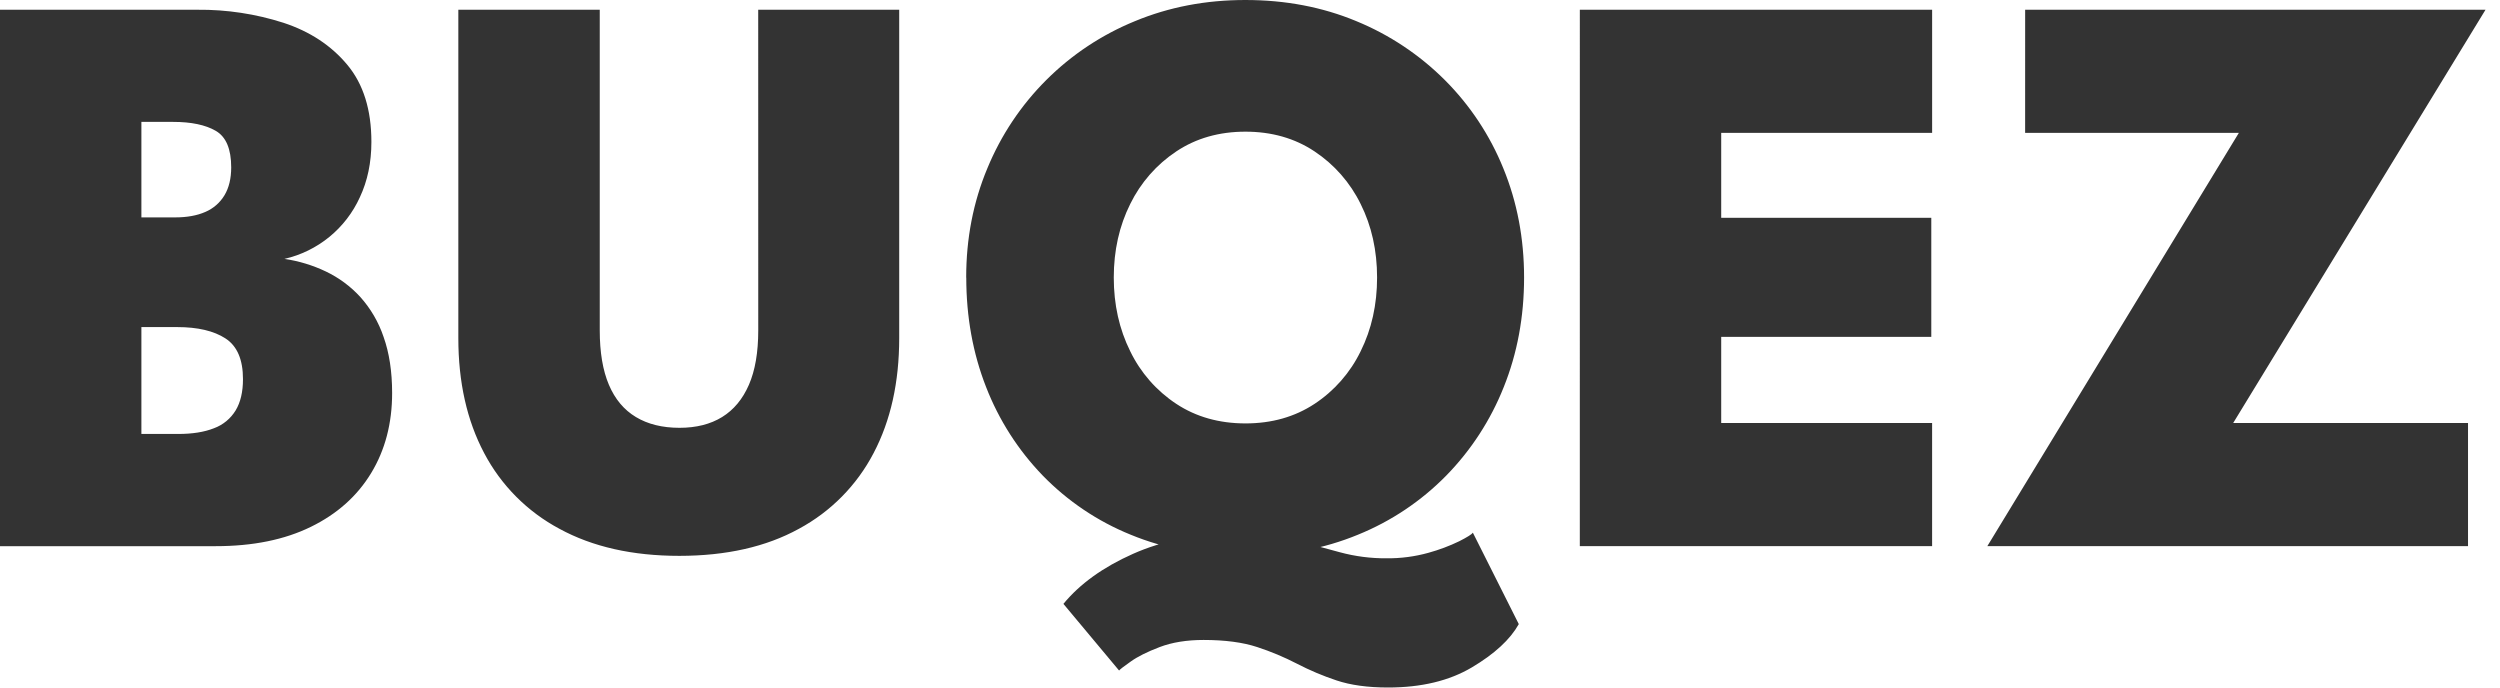 <?xml version="1.0" encoding="UTF-8"?>
<svg xmlns="http://www.w3.org/2000/svg" width="120" height="33" viewBox="0 0 120 33" fill="none">
  <path id="logo" d="M0 0.468H9.479C10.879 0.455 12.271 0.666 13.604 1.093C14.872 1.509 15.893 2.18 16.666 3.105C17.44 4.03 17.827 5.265 17.827 6.811C17.827 7.799 17.642 8.686 17.271 9.473C16.936 10.21 16.435 10.86 15.808 11.373C15.18 11.885 14.443 12.246 13.654 12.427C14.344 12.528 15.014 12.732 15.643 13.032C16.265 13.33 16.825 13.743 17.291 14.251C17.791 14.809 18.173 15.462 18.412 16.172C18.685 16.939 18.822 17.837 18.822 18.863C18.822 20.32 18.487 21.601 17.816 22.706C17.146 23.812 16.181 24.672 14.924 25.287C13.662 25.906 12.14 26.216 10.358 26.216H0V0.468ZM6.787 10.435H8.406C8.978 10.435 9.463 10.347 9.86 10.171C10.242 10.008 10.562 9.728 10.776 9.371C10.99 9.014 11.097 8.568 11.098 8.035C11.098 7.151 10.851 6.566 10.356 6.28C9.862 5.993 9.18 5.851 8.309 5.851H6.787V10.435ZM6.787 20.83H8.563C9.238 20.83 9.807 20.739 10.269 20.556C10.704 20.397 11.071 20.094 11.312 19.698C11.546 19.308 11.663 18.808 11.663 18.197C11.663 17.261 11.384 16.61 10.825 16.246C10.265 15.882 9.492 15.7 8.503 15.7H6.787V20.83ZM36.394 0.467H43.162V16.227C43.162 18.347 42.753 20.187 41.933 21.747C41.129 23.292 39.878 24.559 38.344 25.384C36.771 26.248 34.86 26.68 32.611 26.681C30.361 26.681 28.444 26.249 26.857 25.384C25.313 24.562 24.052 23.295 23.239 21.747C22.413 20.186 22 18.346 22 16.227V0.468H28.788V15.857C28.788 16.91 28.934 17.782 29.227 18.47C29.519 19.159 29.952 19.675 30.524 20.018C31.095 20.362 31.792 20.534 32.613 20.535C33.419 20.535 34.101 20.363 34.661 20.018C35.22 19.673 35.649 19.157 35.948 18.47C36.247 17.782 36.396 16.91 36.396 15.857L36.394 0.467ZM46.377 13.321C46.377 11.448 46.715 9.703 47.391 8.084C48.045 6.494 49.008 5.05 50.226 3.836C51.443 2.622 52.89 1.663 54.481 1.014C56.112 0.338 57.877 0 59.776 0C61.7 0 63.475 0.338 65.101 1.014C66.691 1.666 68.136 2.628 69.352 3.842C70.563 5.054 71.519 6.496 72.161 8.084C72.824 9.703 73.156 11.448 73.156 13.321C73.156 15.206 72.831 16.958 72.181 18.577C71.552 20.163 70.613 21.608 69.42 22.828C68.216 24.055 66.772 25.021 65.179 25.667C63.54 26.343 61.739 26.681 59.776 26.681C57.747 26.681 55.914 26.343 54.276 25.667C52.687 25.024 51.249 24.057 50.053 22.828C48.872 21.607 47.947 20.161 47.332 18.577C46.698 16.959 46.381 15.207 46.381 13.322L46.377 13.321ZM66.563 26.798C67.239 26.805 67.912 26.716 68.563 26.535C69.073 26.395 69.569 26.209 70.045 25.979C70.428 25.784 70.646 25.647 70.698 25.57L72.902 29.957C72.486 30.699 71.735 31.391 70.649 32.035C69.564 32.679 68.222 33.001 66.625 33C65.65 33 64.825 32.886 64.149 32.659C63.498 32.442 62.866 32.175 62.257 31.859C61.642 31.541 61.003 31.274 60.346 31.059C59.656 30.832 58.797 30.718 57.771 30.718C56.965 30.718 56.262 30.832 55.664 31.059C55.066 31.287 54.602 31.519 54.272 31.756C53.94 31.989 53.755 32.133 53.716 32.185L51.044 28.986C51.837 28.023 52.949 27.224 54.379 26.587C55.809 25.951 57.428 25.632 59.236 25.631C60.341 25.631 61.29 25.729 62.083 25.924C62.876 26.119 63.62 26.314 64.316 26.509C65.05 26.708 65.807 26.805 66.567 26.798L66.563 26.798ZM53.461 13.322C53.461 14.622 53.725 15.802 54.251 16.861C54.748 17.887 55.513 18.76 56.465 19.387C57.414 20.011 58.519 20.323 59.781 20.324C61.042 20.324 62.147 20.012 63.096 19.387C64.048 18.76 64.813 17.887 65.311 16.861C65.837 15.802 66.1 14.622 66.1 13.322C66.1 12.022 65.837 10.845 65.311 9.791C64.81 8.768 64.046 7.896 63.096 7.266C62.147 6.635 61.042 6.32 59.781 6.32C58.519 6.32 57.414 6.635 56.465 7.266C55.516 7.896 54.752 8.768 54.251 9.791C53.725 10.845 53.461 12.022 53.461 13.322ZM75.832 0.468H92.742V6.378H82.618V10.455H92.702V16.169H82.618V20.304H92.741V26.213H75.831L75.832 0.468ZM97.207 0.468H119.305L107.193 20.304H118.465V26.213H95.393L107.465 6.378H97.206L97.207 0.468Z" fill="#333333"></path>
</svg>
